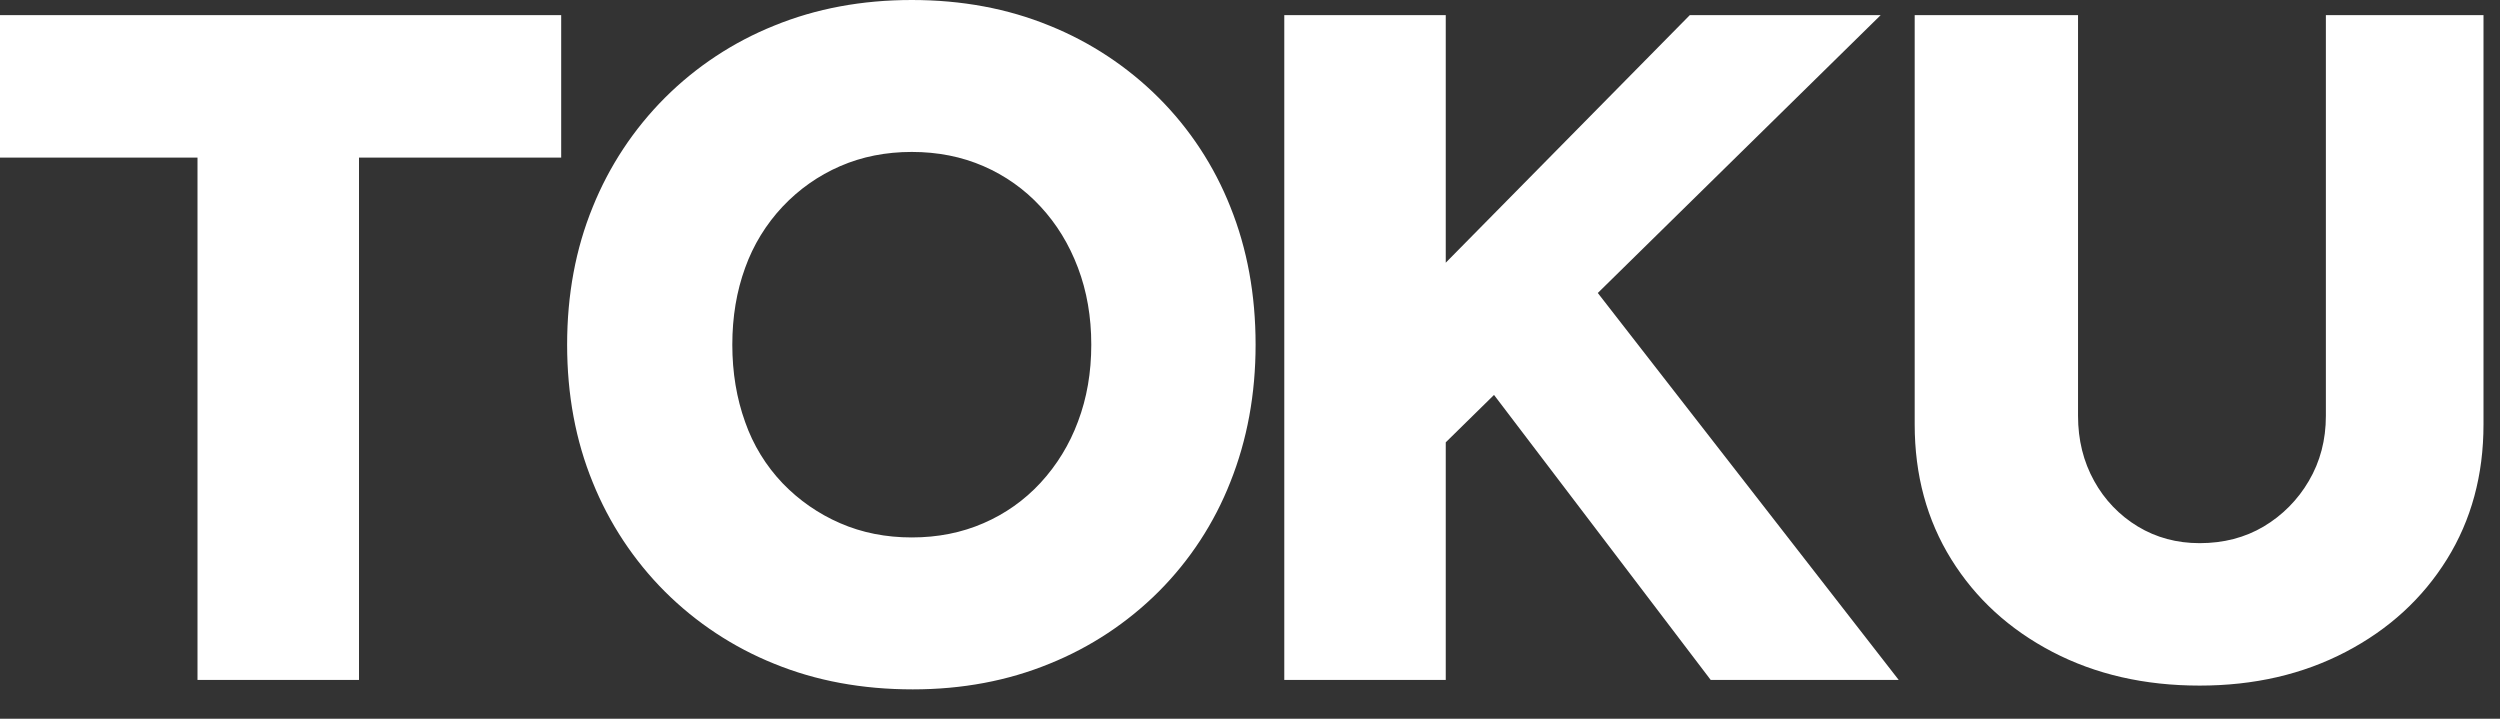 <svg width="80" height="23" viewBox="0 0 80 23" fill="none" xmlns="http://www.w3.org/2000/svg">
<rect x="0" y="0" width="80" height="23" fill="#333333" stroke="none"/>
<path d="M70.388 21.939C68.625 21.939 67.055 21.579 65.677 20.86C64.299 20.14 63.22 19.153 62.441 17.898C61.66 16.641 61.27 15.202 61.27 13.582V0.485H66.497V13.308C66.497 14.078 66.669 14.772 67.013 15.391C67.343 15.992 67.825 16.495 68.412 16.849C68.999 17.203 69.658 17.381 70.388 17.381C71.156 17.381 71.839 17.203 72.437 16.849C73.035 16.494 73.532 15.992 73.882 15.391C74.246 14.772 74.428 14.078 74.428 13.308V0.485H79.472V13.582C79.472 15.203 79.082 16.641 78.302 17.897C77.521 19.153 76.442 20.141 75.065 20.86C73.688 21.58 72.129 21.939 70.388 21.939ZM6.32 21.757V5.044H0V0.485H17.958V5.044H11.488V21.757H6.32ZM29.21 22.06C27.589 22.06 26.11 21.786 24.773 21.239C23.464 20.712 22.276 19.927 21.277 18.931C20.28 17.933 19.495 16.744 18.968 15.436C18.421 14.1 18.148 12.631 18.148 11.029C18.148 9.429 18.421 7.96 18.968 6.623C19.495 5.315 20.28 4.127 21.277 3.129C22.275 2.132 23.464 1.347 24.773 0.821C26.11 0.274 27.578 0 29.178 0C30.779 0 32.248 0.274 33.584 0.821C34.892 1.348 36.08 2.133 37.078 3.129C38.074 4.124 38.855 5.314 39.373 6.624C39.91 7.96 40.179 9.429 40.179 11.029C40.179 12.609 39.91 14.073 39.373 15.421C38.857 16.736 38.076 17.931 37.078 18.931C36.08 19.927 34.892 20.712 33.584 21.239C32.248 21.786 30.79 22.06 29.209 22.06M29.177 17.198C30.008 17.198 30.773 17.046 31.472 16.742C32.163 16.444 32.784 16.005 33.295 15.452C33.82 14.883 34.227 14.217 34.495 13.492C34.779 12.742 34.921 11.921 34.921 11.029C34.921 10.139 34.779 9.319 34.495 8.569C34.212 7.819 33.812 7.165 33.295 6.609C32.785 6.056 32.163 5.616 31.472 5.317C30.773 5.013 30.008 4.862 29.177 4.862C28.347 4.862 27.583 5.013 26.884 5.317C26.186 5.621 25.573 6.052 25.046 6.609C24.515 7.173 24.106 7.84 23.845 8.569C23.571 9.319 23.434 10.139 23.434 11.03C23.434 11.921 23.571 12.746 23.845 13.506C24.101 14.238 24.51 14.906 25.045 15.466C25.568 16.009 26.193 16.443 26.884 16.742C27.582 17.046 28.347 17.198 29.177 17.198ZM44.867 15.527L43.528 11.182L54.073 0.485H60.181L44.867 15.527ZM41.097 21.757V0.485H46.264V21.757H41.097ZM54.742 21.757L46.84 11.364L50.336 8.355L60.758 21.757H54.742Z" fill="white"/>
</svg>
